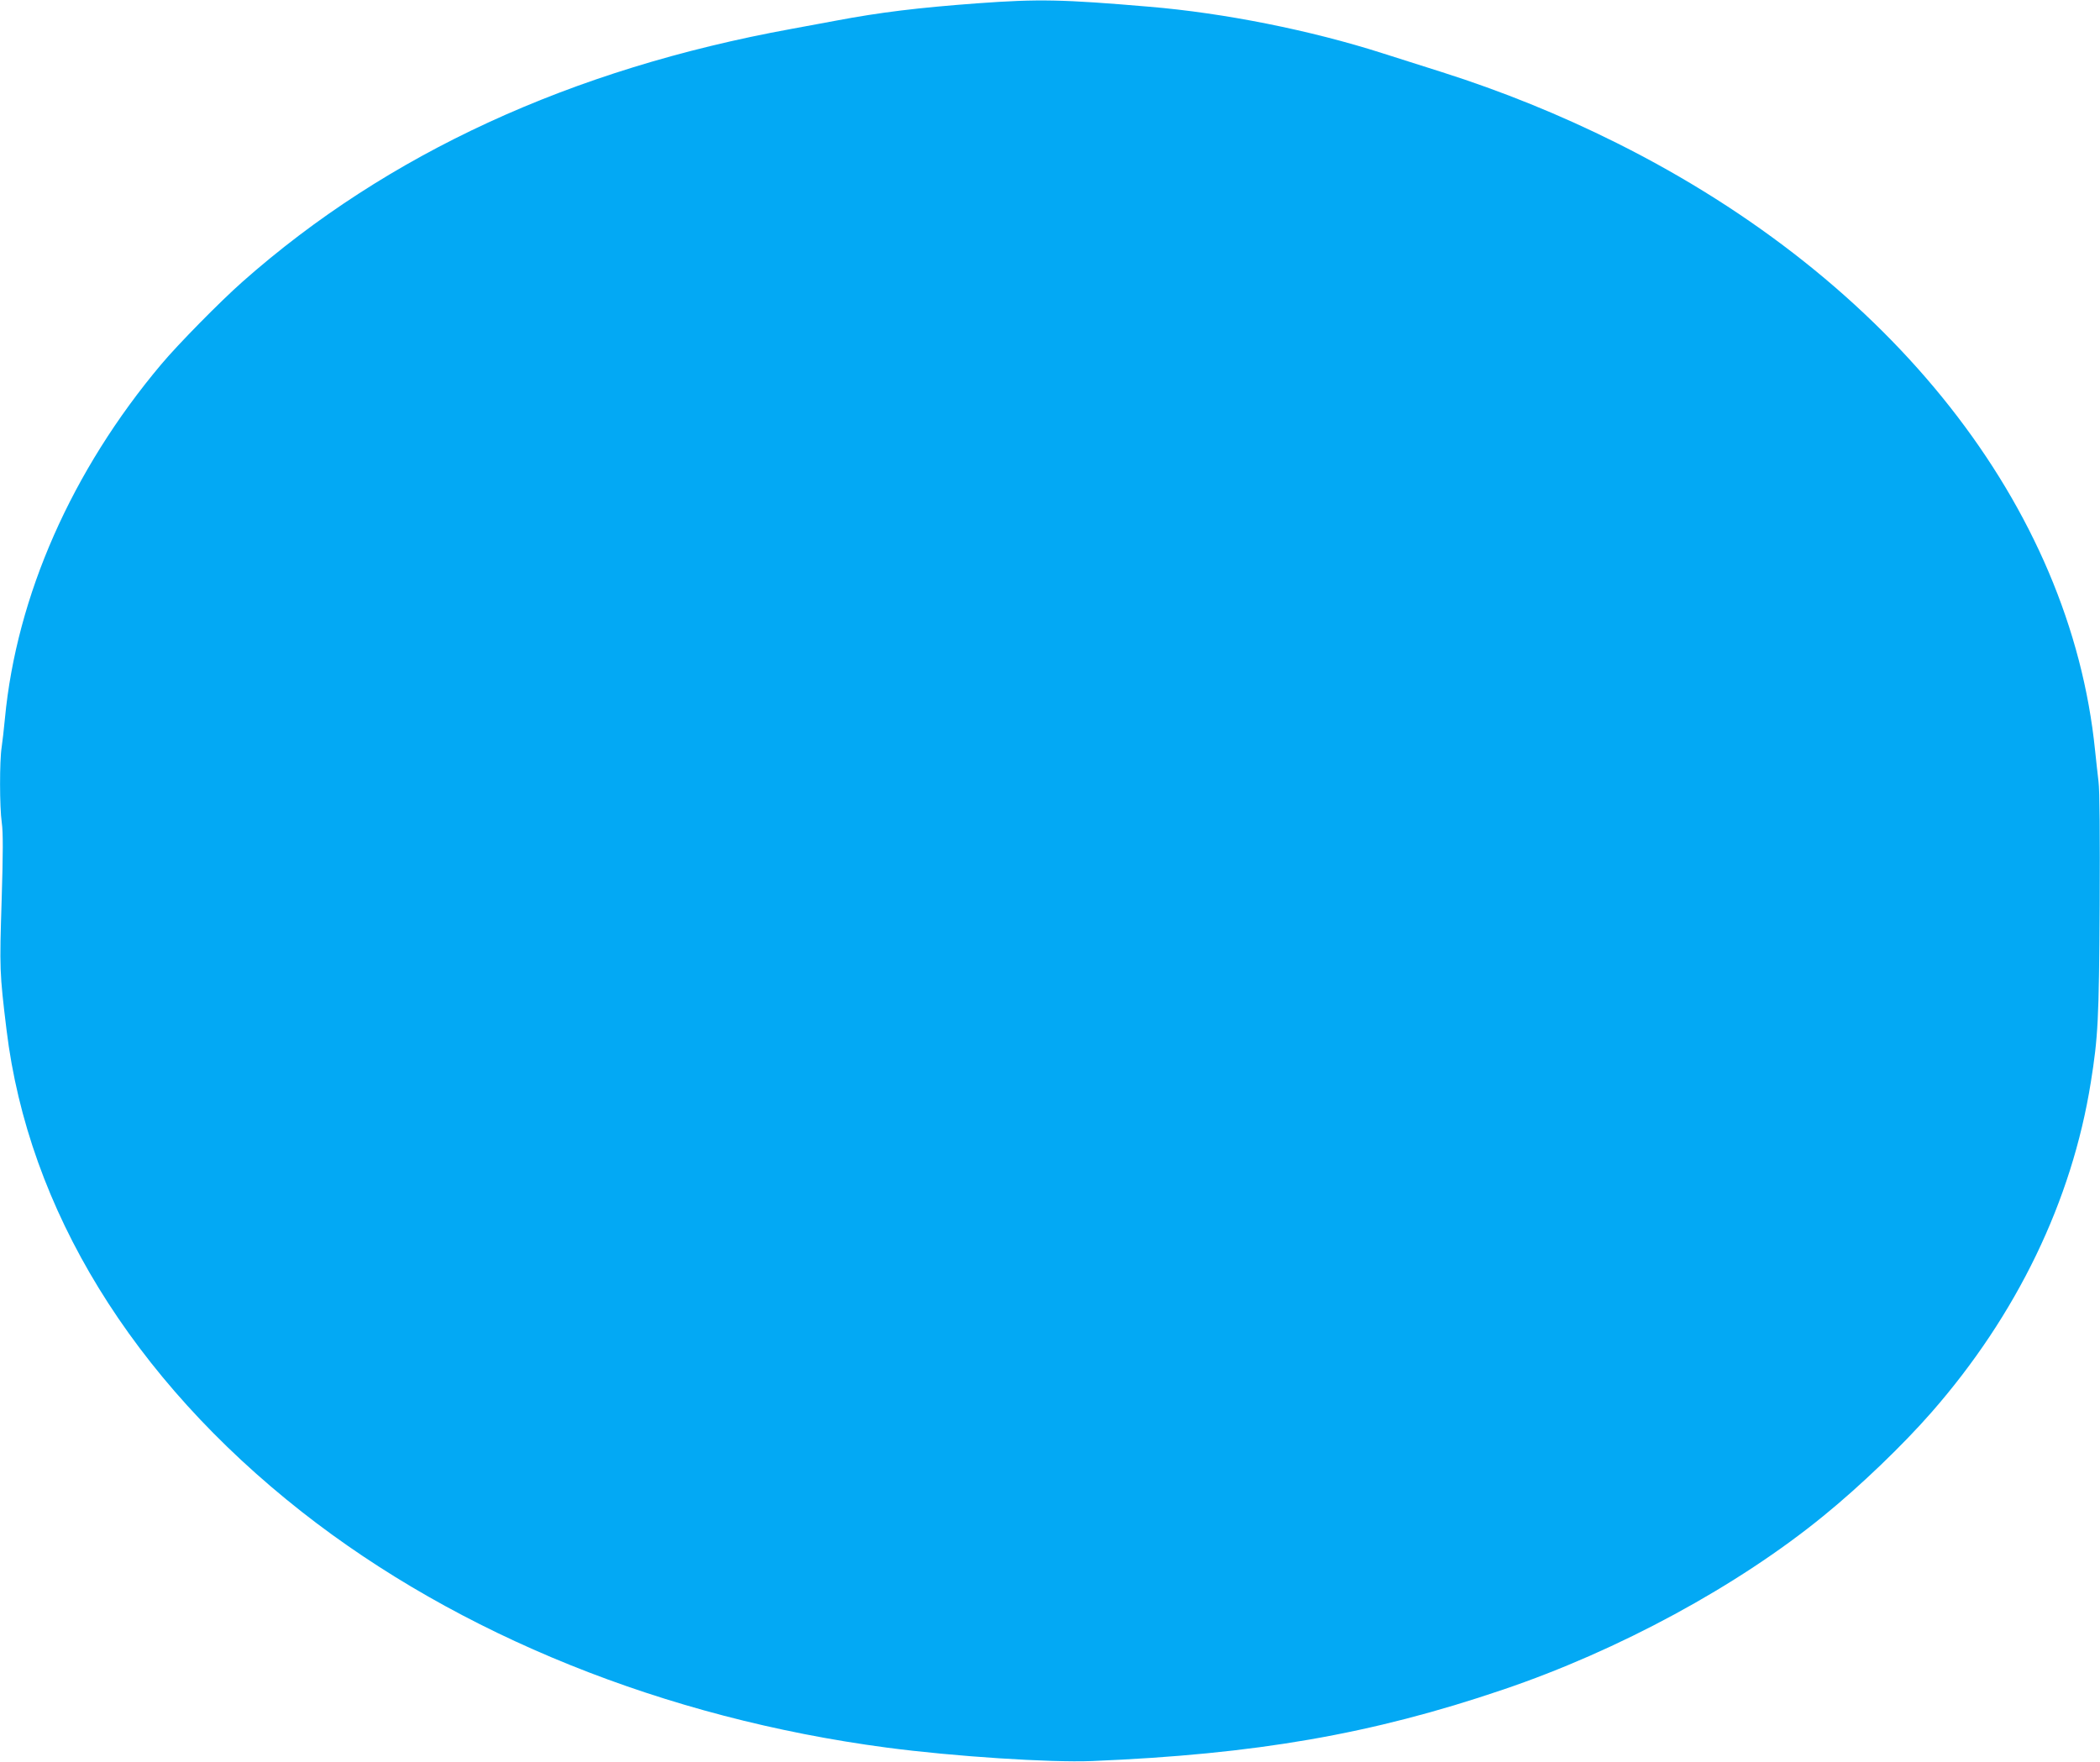 <?xml version="1.0" standalone="no"?>
<!DOCTYPE svg PUBLIC "-//W3C//DTD SVG 20010904//EN"
 "http://www.w3.org/TR/2001/REC-SVG-20010904/DTD/svg10.dtd">
<svg version="1.0" xmlns="http://www.w3.org/2000/svg"
 width="1280pt" height="1074pt" viewBox="0 0 1280 1074"
 preserveAspectRatio="xMidYMid meet">
<g transform="translate(0,1074) scale(0.1,-0.1)"
fill="#03a9f4" stroke="none">
<path d="M5960 10720 c-365 -27 -595 -55 -865 -106 -71 -13 -193 -36 -270 -50
-1345 -245 -2464 -761 -3345 -1540 -136 -120 -395 -383 -498 -506 -544 -647
-881 -1410 -952 -2158 -6 -63 -15 -143 -20 -176 -13 -83 -13 -364 1 -461 8
-57 8 -182 -1 -472 -13 -416 -13 -438 30 -791 133 -1092 766 -2124 1800 -2937
956 -751 2213 -1258 3565 -1437 408 -54 995 -92 1250 -82 999 41 1707 164
2505 435 706 239 1431 632 1954 1059 225 183 485 433 659 632 520 594 856
1289 971 2012 44 275 50 381 54 1078 2 429 0 704 -7 755 -5 44 -15 130 -21
190 -150 1485 -1236 2864 -2915 3703 -344 172 -700 316 -1065 432 -107 34
-270 86 -362 115 -440 141 -968 246 -1423 284 -528 45 -674 48 -1045 21z"/>
</g>
</svg>
